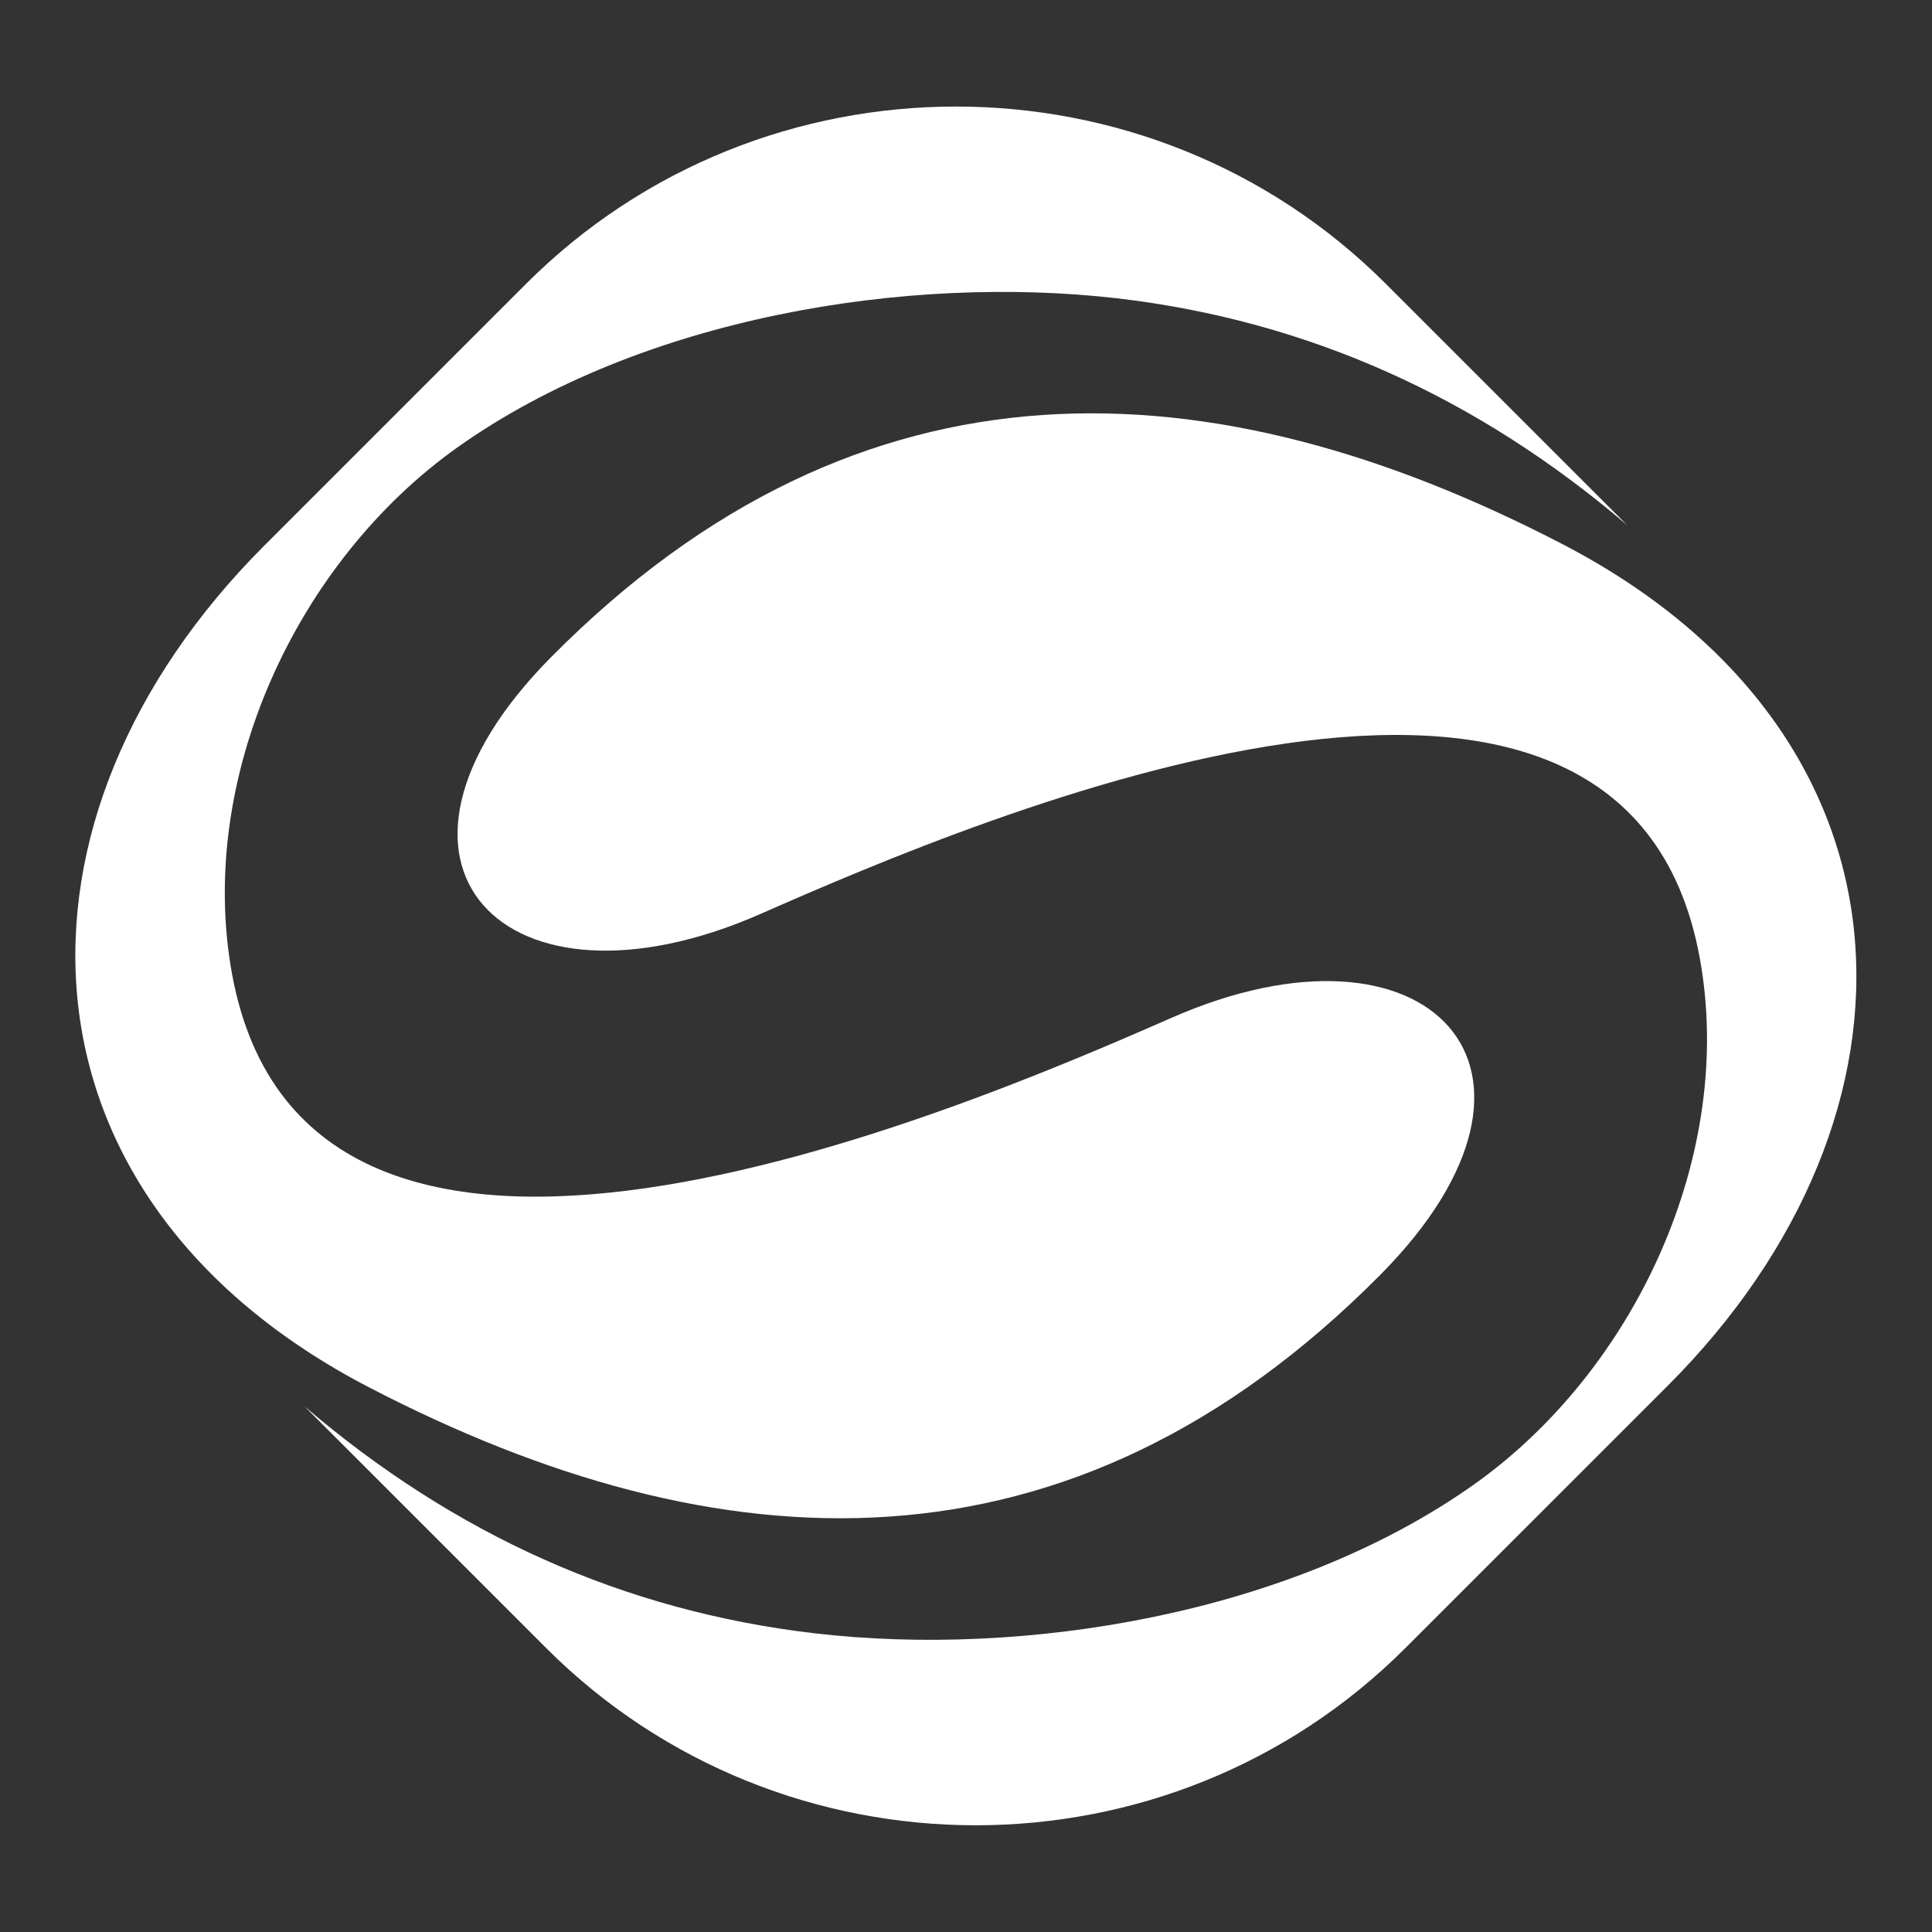 <?xml version="1.0" encoding="UTF-8" standalone="no"?>
<svg
   width="500"
   zoomAndPan="magnify"
   viewBox="0 0 375 375"
   height="500"
   preserveAspectRatio="xMidYMid meet"
   version="1.0"
   id="svg209"
   sodipodi:docname="1 SOLUTION NEW LOGO FINAL (white).svg"
   inkscape:version="1.3.2 (091e20e, 2023-11-25, custom)"
   xmlns:inkscape="http://www.inkscape.org/namespaces/inkscape"
   xmlns:sodipodi="http://sodipodi.sourceforge.net/DTD/sodipodi-0.dtd"
   xmlns="http://www.w3.org/2000/svg"
   xmlns:svg="http://www.w3.org/2000/svg">
  <rect x="0" y="0" width="375" height="375" fill="#333333" stroke="none"/>
  <sodipodi:namedview
     id="namedview209"
     pagecolor="#ffffff"
     bordercolor="#000000"
     borderopacity="0.25"
     inkscape:showpageshadow="2"
     inkscape:pageopacity="0.0"
     inkscape:pagecheckerboard="0"
     inkscape:deskcolor="#d1d1d1"
     inkscape:zoom="0.651"
     inkscape:cx="233.48694"
     inkscape:cy="146.69739"
     inkscape:window-width="1600"
     inkscape:window-height="847"
     inkscape:window-x="-8"
     inkscape:window-y="-8"
     inkscape:window-maximized="1"
     inkscape:current-layer="svg209" />
  <defs
     id="defs1">
    <g
       id="g1" />
  </defs>
  <g
     id="g222"
     transform="matrix(1.973,0,0,1.973,-219.939,-83.897)"
     style="fill:#ffffff;fill-opacity:1">
    <path
       fill="#10109e"
       d="m 147.79,179.012 c 34.365,17.836 68.909,19.756 99.488,-11.087 20.14,-20.319 4.614,-36.35 -20.584,-25.257 -22.035,9.671 -84.909,36.404 -92.39,-4.319 -3.521,-19.282 6.329,-40.574 22.21,-51.841 18.07,-12.808 44.275,-17.008 64.859,-14.639 18.778,2.185 35.487,9.756 50.185,22.324 L 247.781,70.417 c -23.247,-23.217 -61.278,-23.217 -84.525,0 l -25.821,25.821 c -26.704,26.734 -25.696,64.056 10.354,82.774 z m 0,0"
       fill-opacity="1"
       fill-rule="evenodd"
       id="path1"
       style="fill:#ffffff;stroke-width:1.277;fill-opacity:1" />
    <path
       fill="#000000"
       d="M 265.198,96.059 C 230.833,78.223 196.289,76.303 165.71,107.151 c -20.14,20.314 -4.584,36.345 20.584,25.282 22.035,-9.701 84.909,-36.434 92.39,4.289 3.551,19.312 -6.329,40.579 -22.21,51.846 -18.07,12.803 -44.275,17.033 -64.829,14.639 -18.808,-2.19 -35.487,-9.731 -50.215,-22.329 l 23.776,23.776 c 23.247,23.247 61.278,23.247 84.525,0 l 25.821,-25.816 c 26.704,-26.709 25.696,-64.061 -10.354,-82.779 z m 0,0"
       fill-opacity="1"
       fill-rule="evenodd"
       id="path2"
       style="fill:#ffffff;stroke-width:1.277;fill-opacity:1" />
  </g>
</svg>
